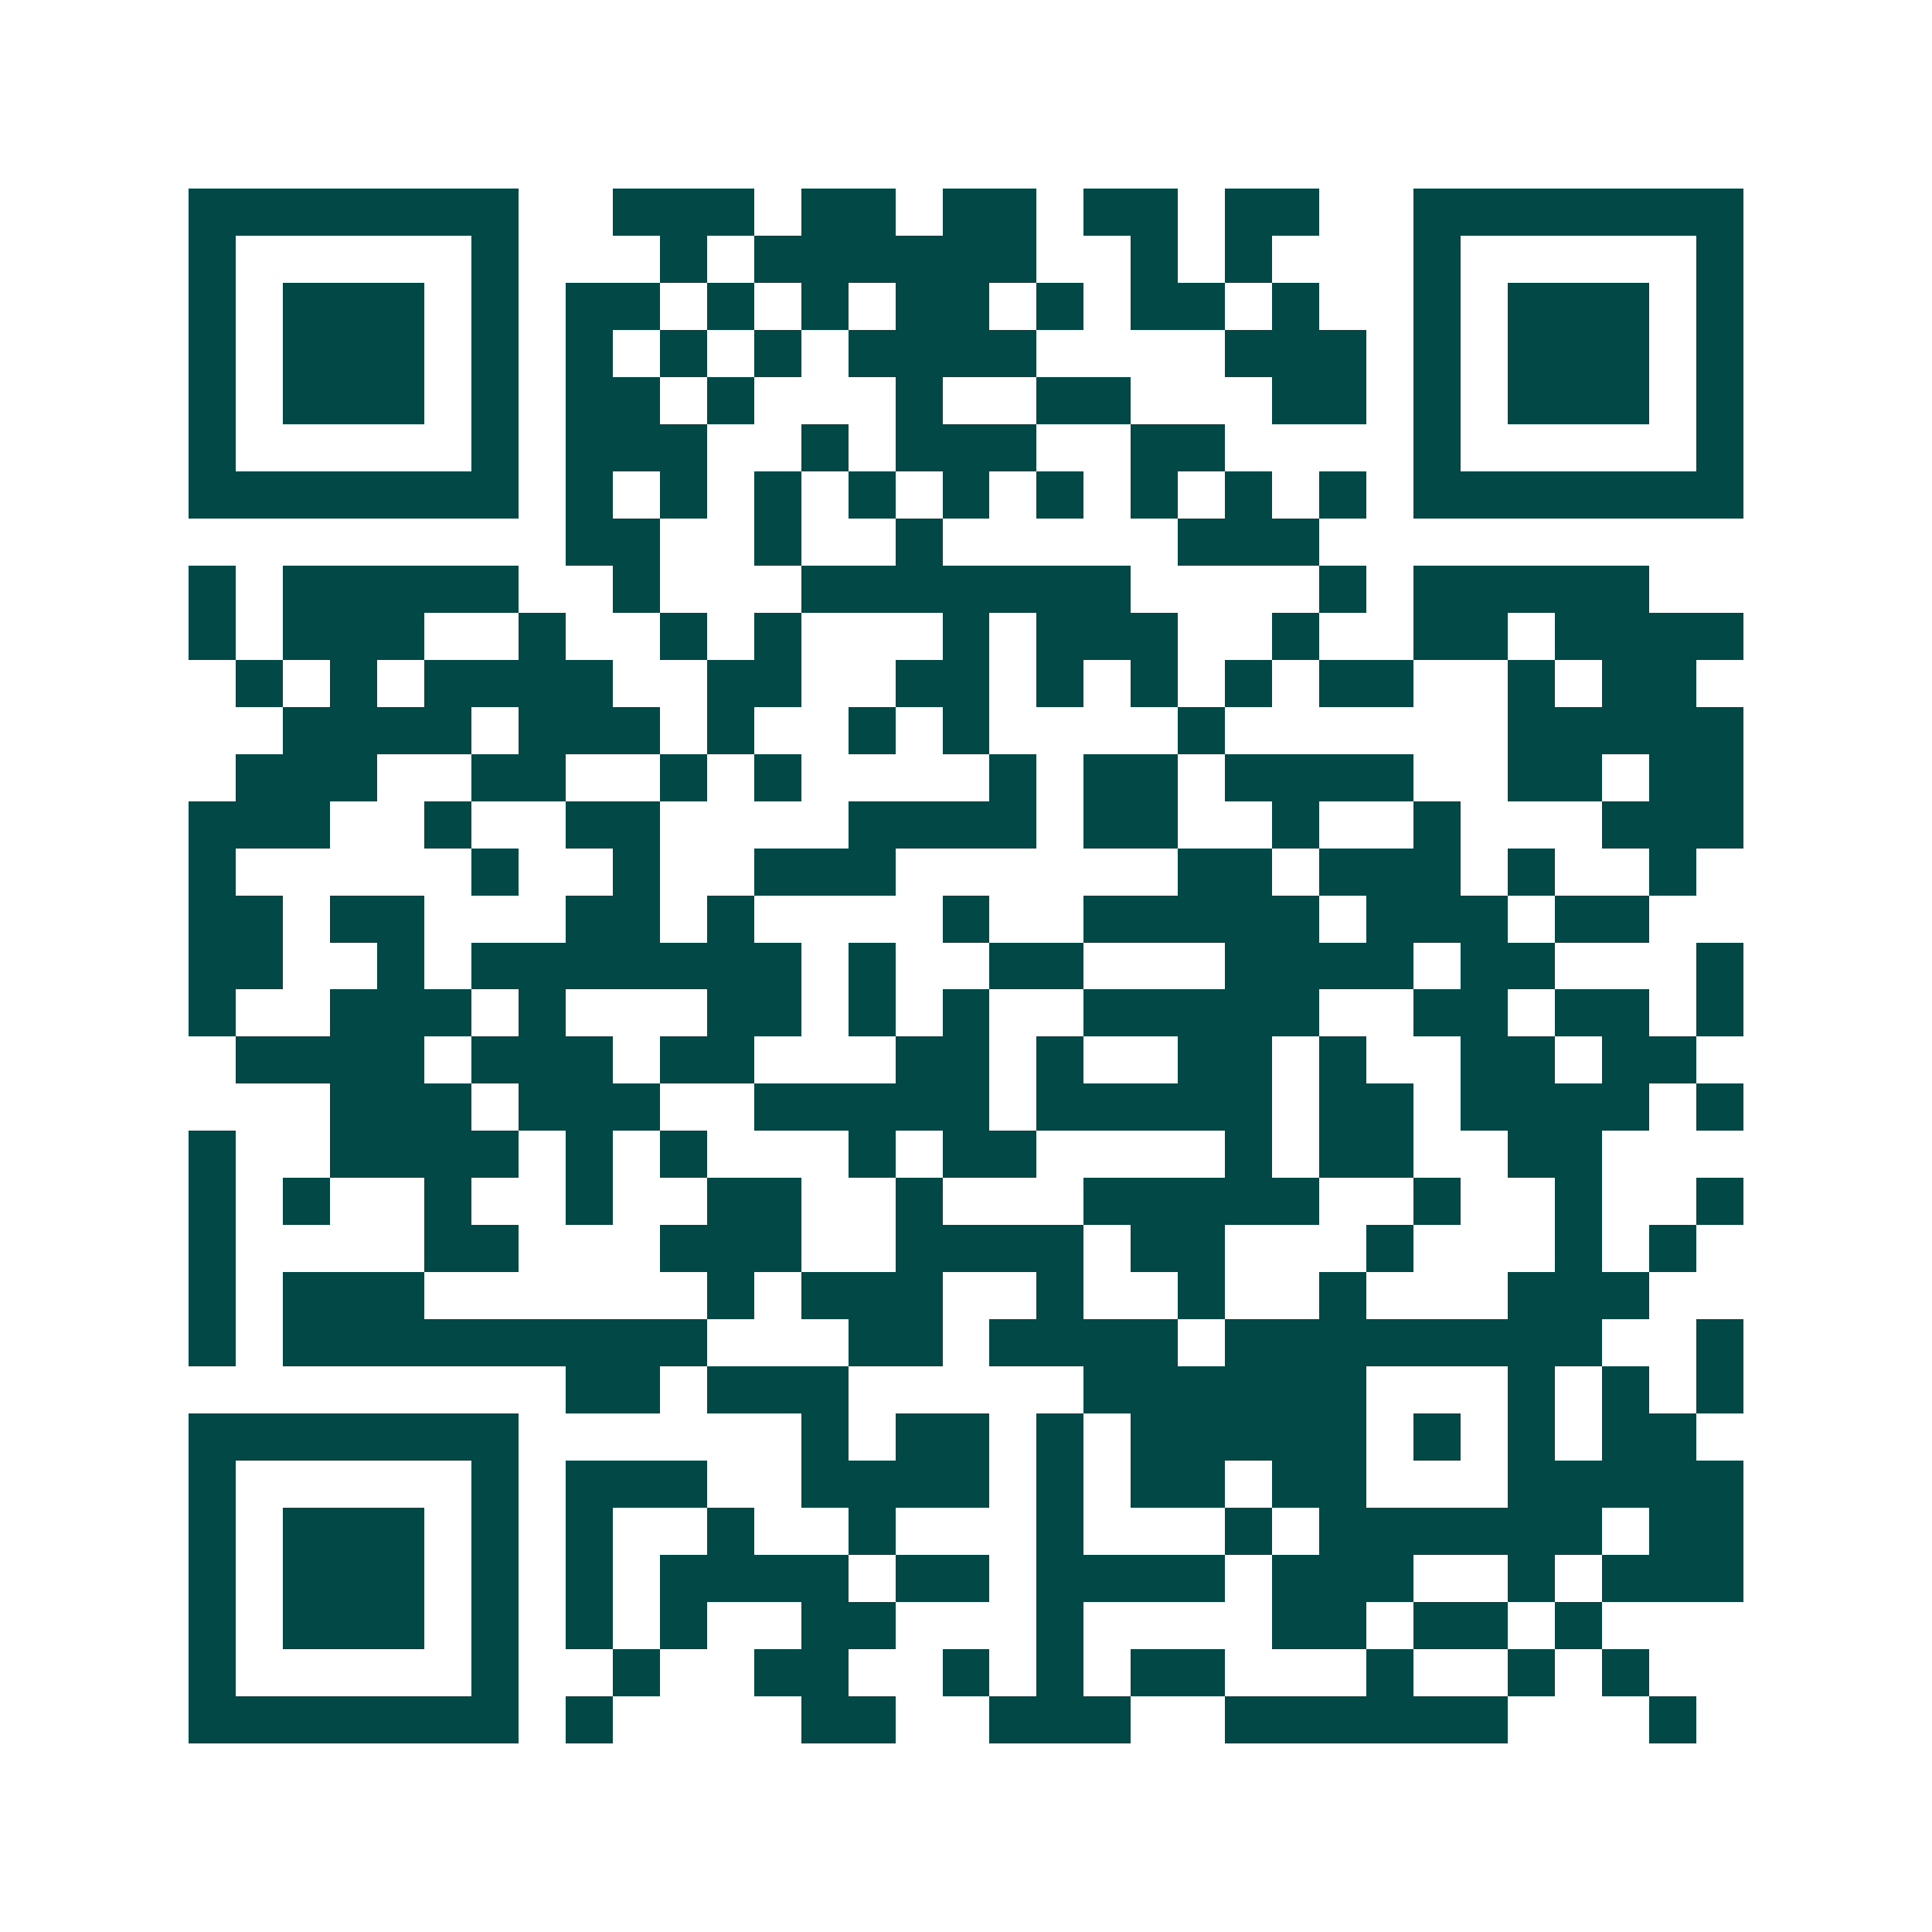 <svg xmlns="http://www.w3.org/2000/svg" width="200" height="200" viewBox="0 0 41 41" shape-rendering="crispEdges"><path fill="#ffffff" d="M0 0h41v41H0z"/><path stroke="#014847" d="M4 4.5h7m2 0h3m1 0h2m1 0h2m1 0h2m1 0h2m2 0h7M4 5.5h1m5 0h1m3 0h1m1 0h6m2 0h1m1 0h1m3 0h1m5 0h1M4 6.5h1m1 0h3m1 0h1m1 0h2m1 0h1m1 0h1m1 0h2m1 0h1m1 0h2m1 0h1m2 0h1m1 0h3m1 0h1M4 7.5h1m1 0h3m1 0h1m1 0h1m1 0h1m1 0h1m1 0h4m4 0h3m1 0h1m1 0h3m1 0h1M4 8.5h1m1 0h3m1 0h1m1 0h2m1 0h1m3 0h1m2 0h2m3 0h2m1 0h1m1 0h3m1 0h1M4 9.5h1m5 0h1m1 0h3m2 0h1m1 0h3m2 0h2m4 0h1m5 0h1M4 10.5h7m1 0h1m1 0h1m1 0h1m1 0h1m1 0h1m1 0h1m1 0h1m1 0h1m1 0h1m1 0h7M12 11.5h2m2 0h1m2 0h1m5 0h3M4 12.5h1m1 0h5m2 0h1m3 0h7m4 0h1m1 0h5M4 13.5h1m1 0h3m2 0h1m2 0h1m1 0h1m3 0h1m1 0h3m2 0h1m2 0h2m1 0h4M5 14.5h1m1 0h1m1 0h4m2 0h2m2 0h2m1 0h1m1 0h1m1 0h1m1 0h2m2 0h1m1 0h2M6 15.5h4m1 0h3m1 0h1m2 0h1m1 0h1m4 0h1m6 0h5M5 16.5h3m2 0h2m2 0h1m1 0h1m4 0h1m1 0h2m1 0h4m2 0h2m1 0h2M4 17.5h3m2 0h1m2 0h2m4 0h4m1 0h2m2 0h1m2 0h1m3 0h3M4 18.5h1m5 0h1m2 0h1m2 0h3m6 0h2m1 0h3m1 0h1m2 0h1M4 19.5h2m1 0h2m3 0h2m1 0h1m4 0h1m2 0h5m1 0h3m1 0h2M4 20.5h2m2 0h1m1 0h7m1 0h1m2 0h2m3 0h4m1 0h2m3 0h1M4 21.5h1m2 0h3m1 0h1m3 0h2m1 0h1m1 0h1m2 0h5m2 0h2m1 0h2m1 0h1M5 22.5h4m1 0h3m1 0h2m3 0h2m1 0h1m2 0h2m1 0h1m2 0h2m1 0h2M7 23.5h3m1 0h3m2 0h5m1 0h5m1 0h2m1 0h4m1 0h1M4 24.5h1m2 0h4m1 0h1m1 0h1m3 0h1m1 0h2m4 0h1m1 0h2m2 0h2M4 25.5h1m1 0h1m2 0h1m2 0h1m2 0h2m2 0h1m3 0h5m2 0h1m2 0h1m2 0h1M4 26.5h1m4 0h2m3 0h3m2 0h4m1 0h2m3 0h1m3 0h1m1 0h1M4 27.5h1m1 0h3m6 0h1m1 0h3m2 0h1m2 0h1m2 0h1m3 0h3M4 28.5h1m1 0h9m3 0h2m1 0h4m1 0h8m2 0h1M12 29.5h2m1 0h3m5 0h6m3 0h1m1 0h1m1 0h1M4 30.5h7m6 0h1m1 0h2m1 0h1m1 0h5m1 0h1m1 0h1m1 0h2M4 31.5h1m5 0h1m1 0h3m2 0h4m1 0h1m1 0h2m1 0h2m3 0h5M4 32.5h1m1 0h3m1 0h1m1 0h1m2 0h1m2 0h1m3 0h1m3 0h1m1 0h6m1 0h2M4 33.5h1m1 0h3m1 0h1m1 0h1m1 0h4m1 0h2m1 0h4m1 0h3m2 0h1m1 0h3M4 34.5h1m1 0h3m1 0h1m1 0h1m1 0h1m2 0h2m3 0h1m4 0h2m1 0h2m1 0h1M4 35.5h1m5 0h1m2 0h1m2 0h2m2 0h1m1 0h1m1 0h2m3 0h1m2 0h1m1 0h1M4 36.5h7m1 0h1m4 0h2m2 0h3m2 0h6m3 0h1"/></svg>
